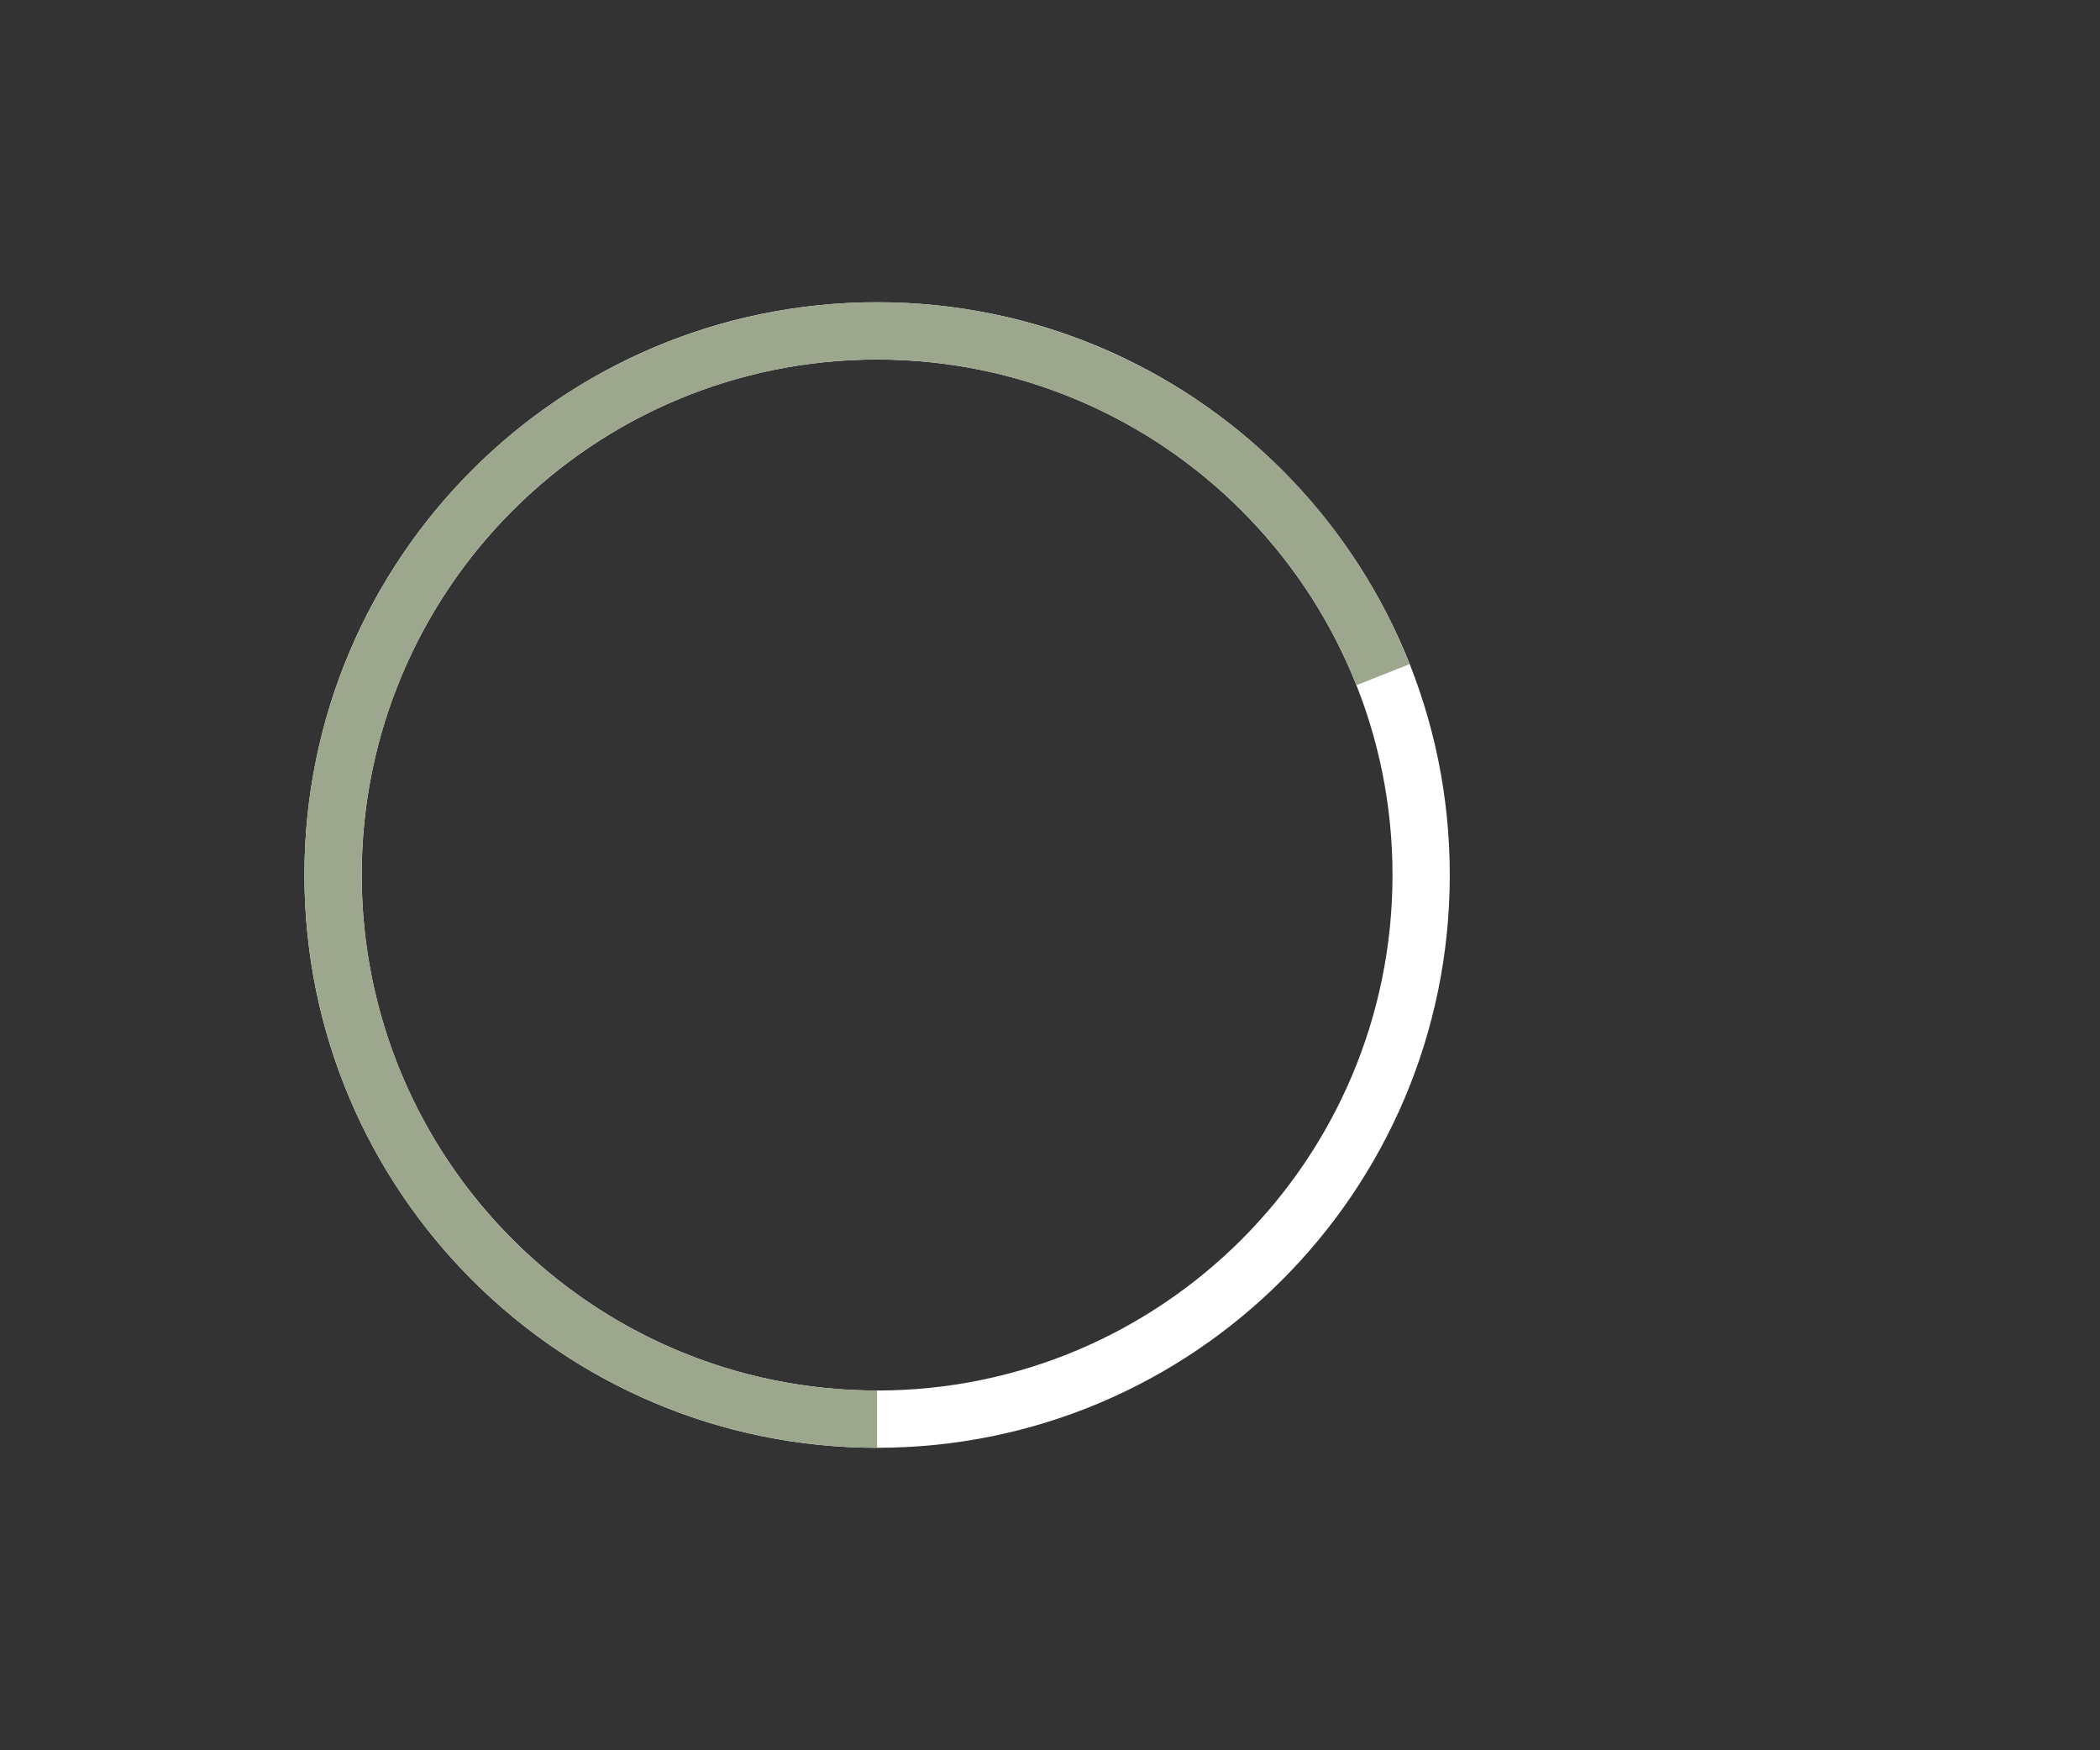<svg xmlns="http://www.w3.org/2000/svg" xmlns:xlink="http://www.w3.org/1999/xlink" width="1200" viewBox="0 0 900 750" height="1000" preserveAspectRatio="xMidYMid meet"><rect x="0" y="0" width="900" height="750" fill="#333333" stroke="none"/><defs><clipPath id="f34276db01"><path d="M 0.469 0.52 L 491.332 0.52 L 491.332 491.383 L 0.469 491.383 Z M 0.469 0.52 " clip-rule="nonzero"></path></clipPath><clipPath id="3a14393da1"><path d="M 245.898 491.383 C 110.352 491.383 0.469 381.5 0.469 245.949 C 0.469 110.402 110.352 0.52 245.898 0.52 C 381.449 0.52 491.332 110.402 491.332 245.949 C 491.332 381.5 381.449 491.383 245.898 491.383 L 245.898 466.84 C 367.895 466.84 466.789 367.945 466.789 245.949 C 466.789 123.957 367.895 25.062 245.898 25.062 C 123.906 25.062 25.012 123.957 25.012 245.949 C 25.012 367.945 123.906 466.84 245.898 466.84 Z M 245.898 491.383 " clip-rule="nonzero"></path></clipPath><clipPath id="dcb1a48b6f"><path d="M 0.469 0.52 L 491.332 0.52 L 491.332 491.383 L 0.469 491.383 Z M 0.469 0.52 " clip-rule="nonzero"></path></clipPath><clipPath id="a5b98e1529"><path d="M 245.898 491.383 C 110.352 491.383 0.469 381.5 0.469 245.949 C 0.469 110.402 110.352 0.52 245.898 0.52 C 381.449 0.52 491.332 110.402 491.332 245.949 C 491.332 381.5 381.449 491.383 245.898 491.383 L 245.898 466.84 C 367.895 466.84 466.789 367.945 466.789 245.949 C 466.789 123.957 367.895 25.062 245.898 25.062 C 123.906 25.062 25.012 123.957 25.012 245.949 C 25.012 367.945 123.906 466.84 245.898 466.84 Z M 245.898 491.383 " clip-rule="nonzero"></path></clipPath><clipPath id="cd71b92146"><rect x="0" width="492" y="0" height="492"></rect></clipPath><clipPath id="b7d1464b94"><path d="M 0.32 0.359 L 475 0.359 L 475 491.383 L 0.32 491.383 Z M 0.32 0.359 " clip-rule="nonzero"></path></clipPath><clipPath id="b846c30624"><path d="M 245.898 491.383 C 122.246 491.383 17.902 399.391 2.402 276.711 C -13.094 154.031 65.094 38.98 184.863 8.23 C 304.633 -22.523 428.578 40.629 474.098 155.602 L 451.277 164.637 C 410.309 61.16 298.762 4.324 190.969 32 C 83.172 59.676 12.805 163.223 26.754 273.637 C 40.699 384.047 134.609 466.84 245.898 466.84 Z M 245.898 491.383 " clip-rule="nonzero"></path></clipPath><clipPath id="3e3de9ea51"><path d="M 0.32 0.359 L 474.32 0.359 L 474.32 491.383 L 0.32 491.383 Z M 0.32 0.359 " clip-rule="nonzero"></path></clipPath><clipPath id="ee90eda417"><path d="M 245.898 491.383 C 122.246 491.383 17.902 399.391 2.402 276.711 C -13.094 154.031 65.094 38.98 184.863 8.23 C 304.633 -22.523 428.578 40.629 474.098 155.602 L 451.277 164.637 C 410.309 61.16 298.762 4.324 190.969 32 C 83.172 59.676 12.805 163.223 26.754 273.637 C 40.699 384.047 134.609 466.84 245.898 466.84 Z M 245.898 491.383 " clip-rule="nonzero"></path></clipPath><clipPath id="f622cb44eb"><rect x="0" width="475" y="0" height="492"></rect></clipPath><clipPath id="4c374f1fdd"><rect x="0" width="492" y="0" height="492"></rect></clipPath></defs><g transform="matrix(1, 0, 0, 1, 130, 129)"><g clip-path="url(#4c374f1fdd)"><g clip-path="url(#f34276db01)"><g clip-path="url(#3a14393da1)"><g transform="matrix(1, 0, 0, 1, -0, -0)"><g clip-path="url(#cd71b92146)"><g clip-path="url(#dcb1a48b6f)"><g clip-path="url(#a5b98e1529)"><path fill="#ffffff" d="M 491.332 491.383 L 0.469 491.383 L 0.469 0.52 L 491.332 0.52 Z M 491.332 491.383 " fill-opacity="1" fill-rule="nonzero"></path></g></g></g></g></g></g><g clip-path="url(#b7d1464b94)"><g clip-path="url(#b846c30624)"><g transform="matrix(1, 0, 0, 1, -0, -0)"><g clip-path="url(#f622cb44eb)"><g clip-path="url(#3e3de9ea51)"><g clip-path="url(#ee90eda417)"><path fill="#9da78e" d="M 491.332 491.383 L 0.469 491.383 L 0.469 0.52 L 491.332 0.52 Z M 491.332 491.383 " fill-opacity="1" fill-rule="nonzero"></path></g></g></g></g></g></g></g></g></svg>